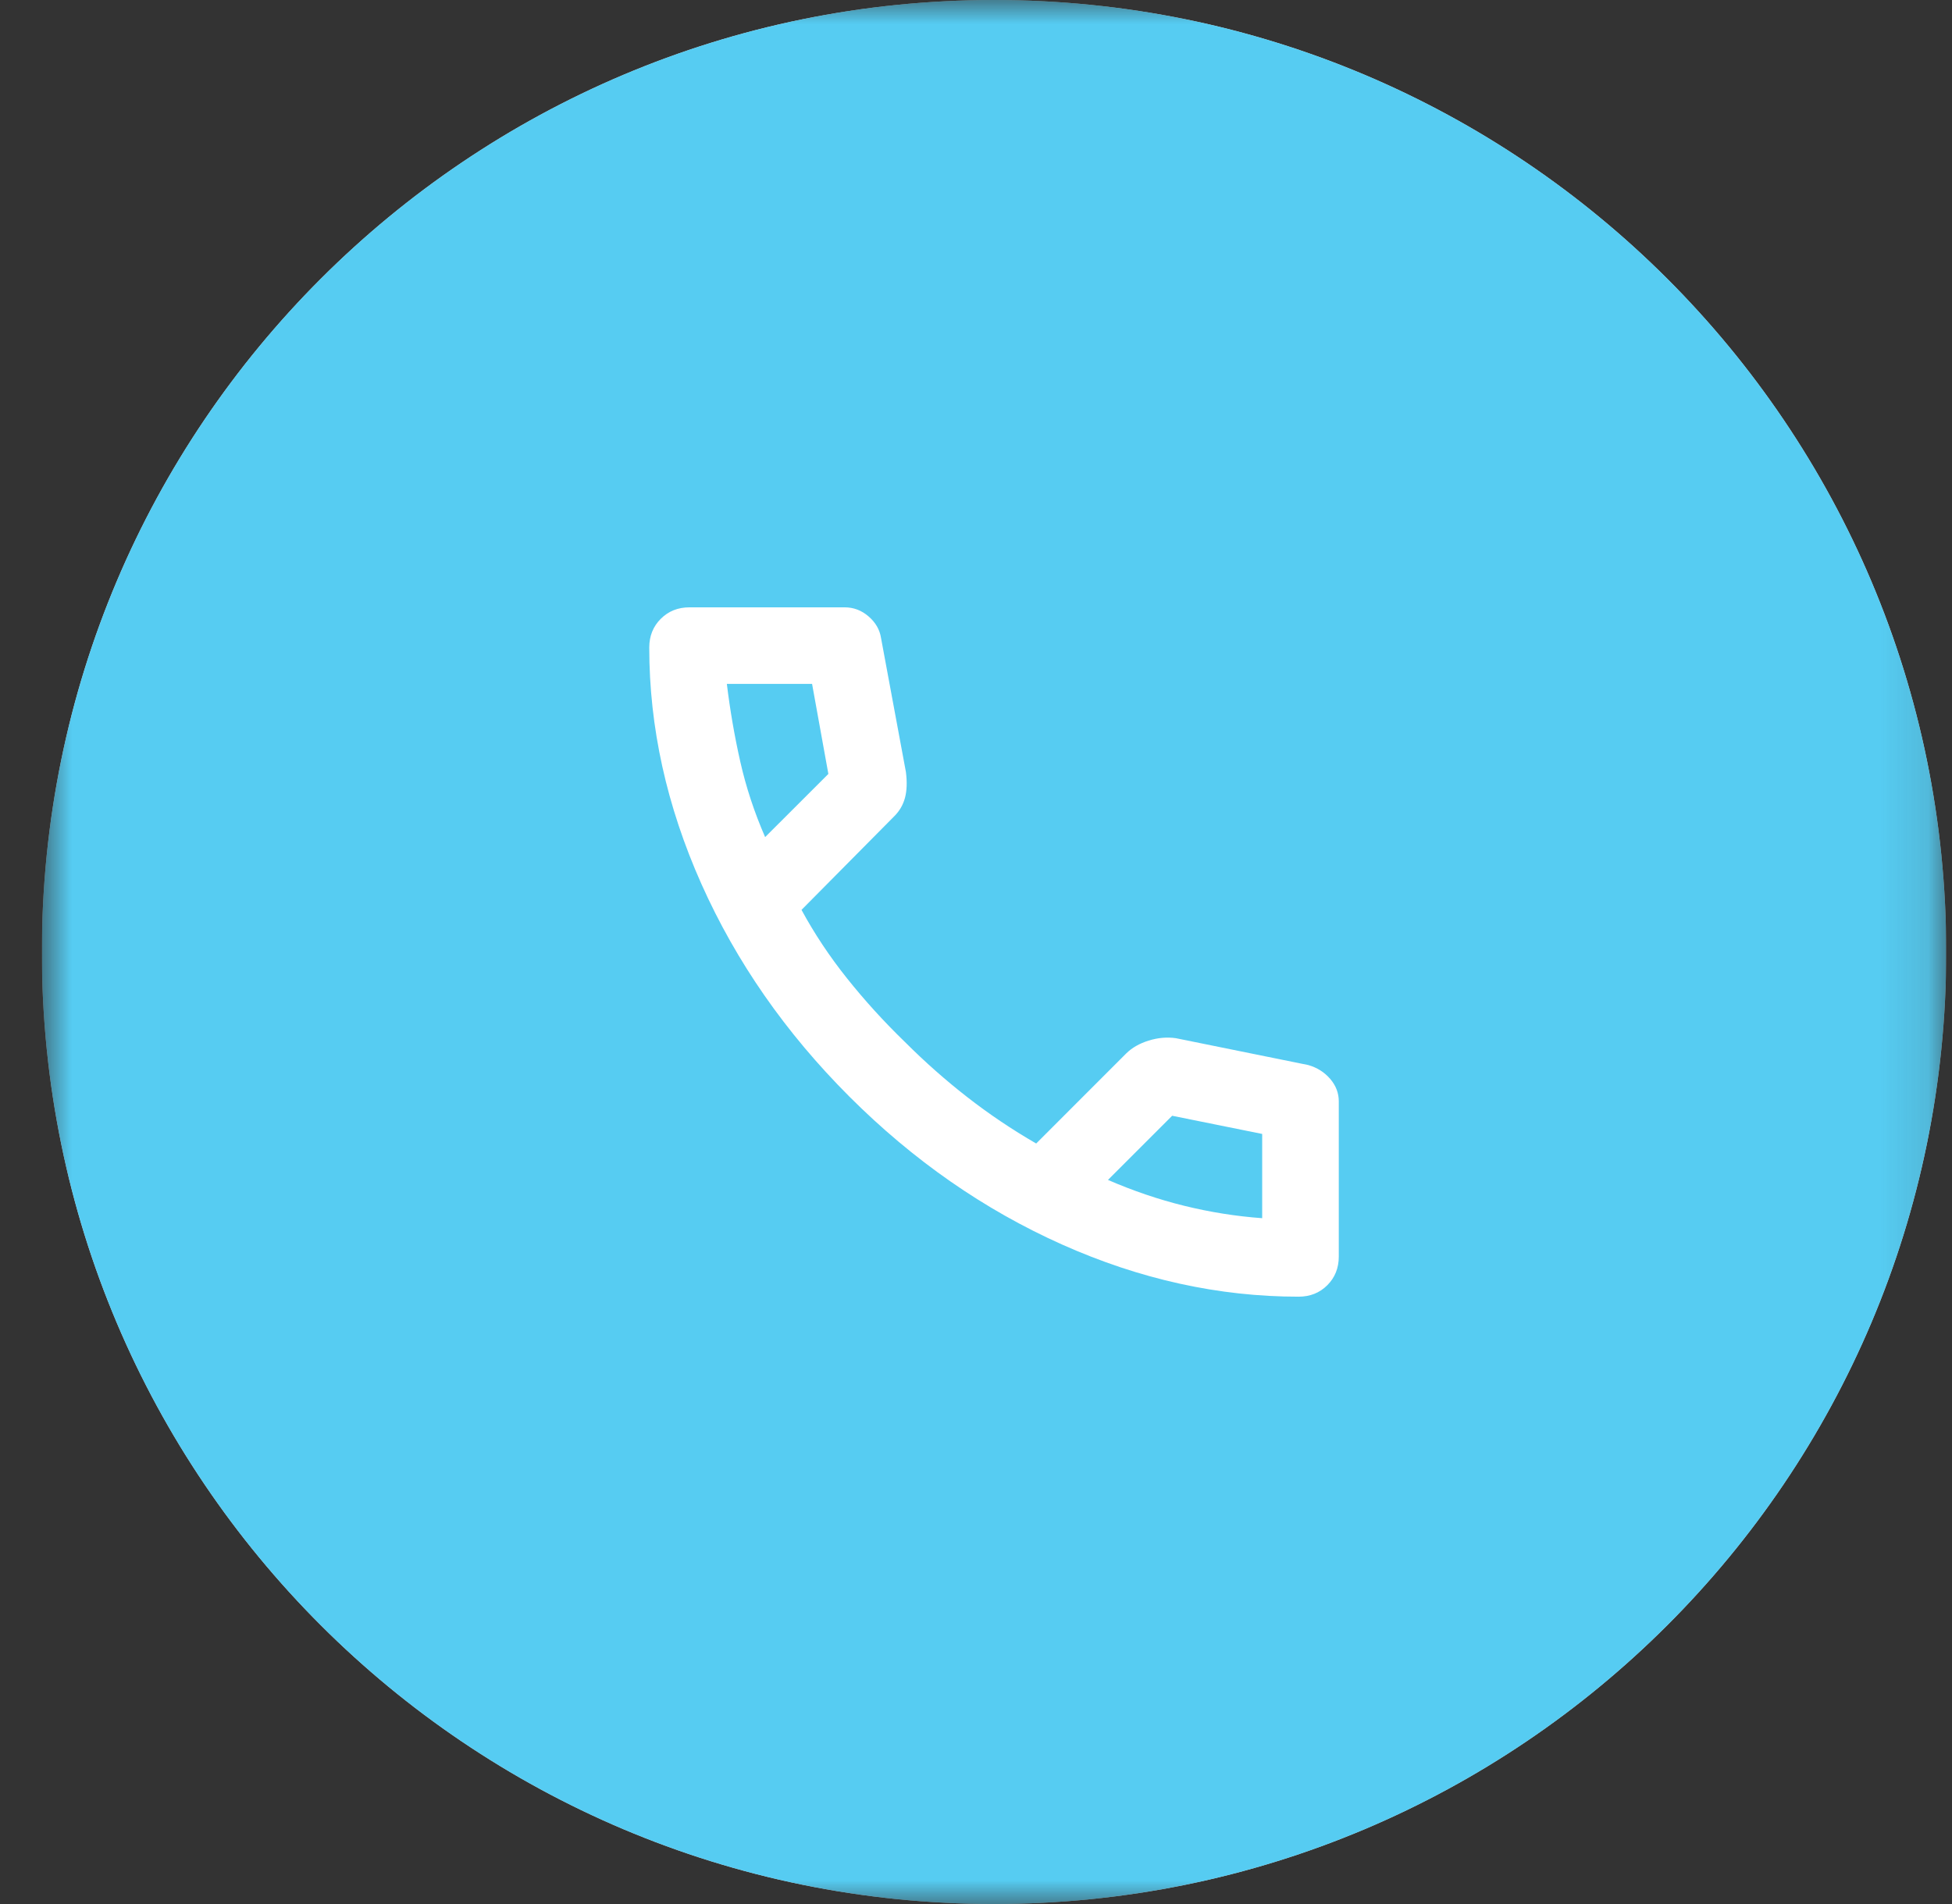 <?xml version="1.0" encoding="UTF-8"?> <svg xmlns="http://www.w3.org/2000/svg" width="41" height="40" viewBox="0 0 41 40" fill="none"><rect x="0" y="0" width="41" height="40" fill="#333333" stroke="none"/> <g clip-path="url(#clip0_2069_235)"> <mask id="mask0_2069_235" style="mask-type:luminance" maskUnits="userSpaceOnUse" x="0" y="0" width="41" height="40"> <path d="M40.879 0H0.879V40H40.879V0Z" fill="white"></path> </mask> <g mask="url(#mask0_2069_235)"> <path d="M40.879 20C40.879 8.954 31.925 0 20.879 0C9.833 0 0.879 8.954 0.879 20C0.879 31.046 9.833 40 20.879 40C31.925 40 40.879 31.046 40.879 20Z" fill="#D9D9D9"></path> <path d="M40.879 20C40.879 8.954 31.925 0 20.879 0C9.833 0 0.879 8.954 0.879 20C0.879 31.046 9.833 40 20.879 40C31.925 40 40.879 31.046 40.879 20Z" fill="#56CCF2"></path> <mask id="mask1_2069_235" style="mask-type:alpha" maskUnits="userSpaceOnUse" x="11" y="10" width="20" height="20"> <path d="M30.534 10.345H11.224V29.655H30.534V10.345Z" fill="#D9D9D9"></path> </mask> <g mask="url(#mask1_2069_235)"> <path d="M27.275 27.241C25.599 27.241 23.943 26.876 22.307 26.145C20.671 25.414 19.182 24.378 17.841 23.038C16.5 21.697 15.464 20.208 14.733 18.572C14.003 16.936 13.637 15.28 13.637 13.604C13.637 13.362 13.718 13.161 13.879 13C14.04 12.839 14.241 12.759 14.482 12.759H17.741C17.928 12.759 18.096 12.822 18.244 12.95C18.391 13.077 18.478 13.228 18.505 13.402L19.028 16.219C19.055 16.433 19.048 16.614 19.008 16.762C18.968 16.909 18.894 17.037 18.787 17.144L16.835 19.115C17.104 19.611 17.422 20.091 17.791 20.553C18.16 21.016 18.565 21.462 19.008 21.891C19.424 22.307 19.859 22.692 20.315 23.047C20.771 23.403 21.254 23.728 21.764 24.023L23.654 22.132C23.775 22.012 23.933 21.921 24.127 21.861C24.322 21.8 24.513 21.784 24.7 21.811L27.476 22.374C27.664 22.427 27.818 22.525 27.939 22.665C28.06 22.806 28.12 22.964 28.12 23.138V26.397C28.12 26.638 28.04 26.839 27.879 27C27.718 27.161 27.517 27.241 27.275 27.241ZM16.071 17.586L17.399 16.259L17.057 14.368H15.267C15.334 14.918 15.427 15.461 15.548 15.997C15.669 16.534 15.843 17.063 16.071 17.586ZM23.272 24.788C23.795 25.015 24.328 25.197 24.871 25.331C25.415 25.465 25.961 25.552 26.511 25.592V23.822L24.62 23.44L23.272 24.788Z" fill="white"></path> </g> </g> </g> <defs> <clipPath id="clip0_2069_235"> <rect width="40" height="40" fill="white" transform="translate(0.879)"></rect> </clipPath> </defs> </svg> 